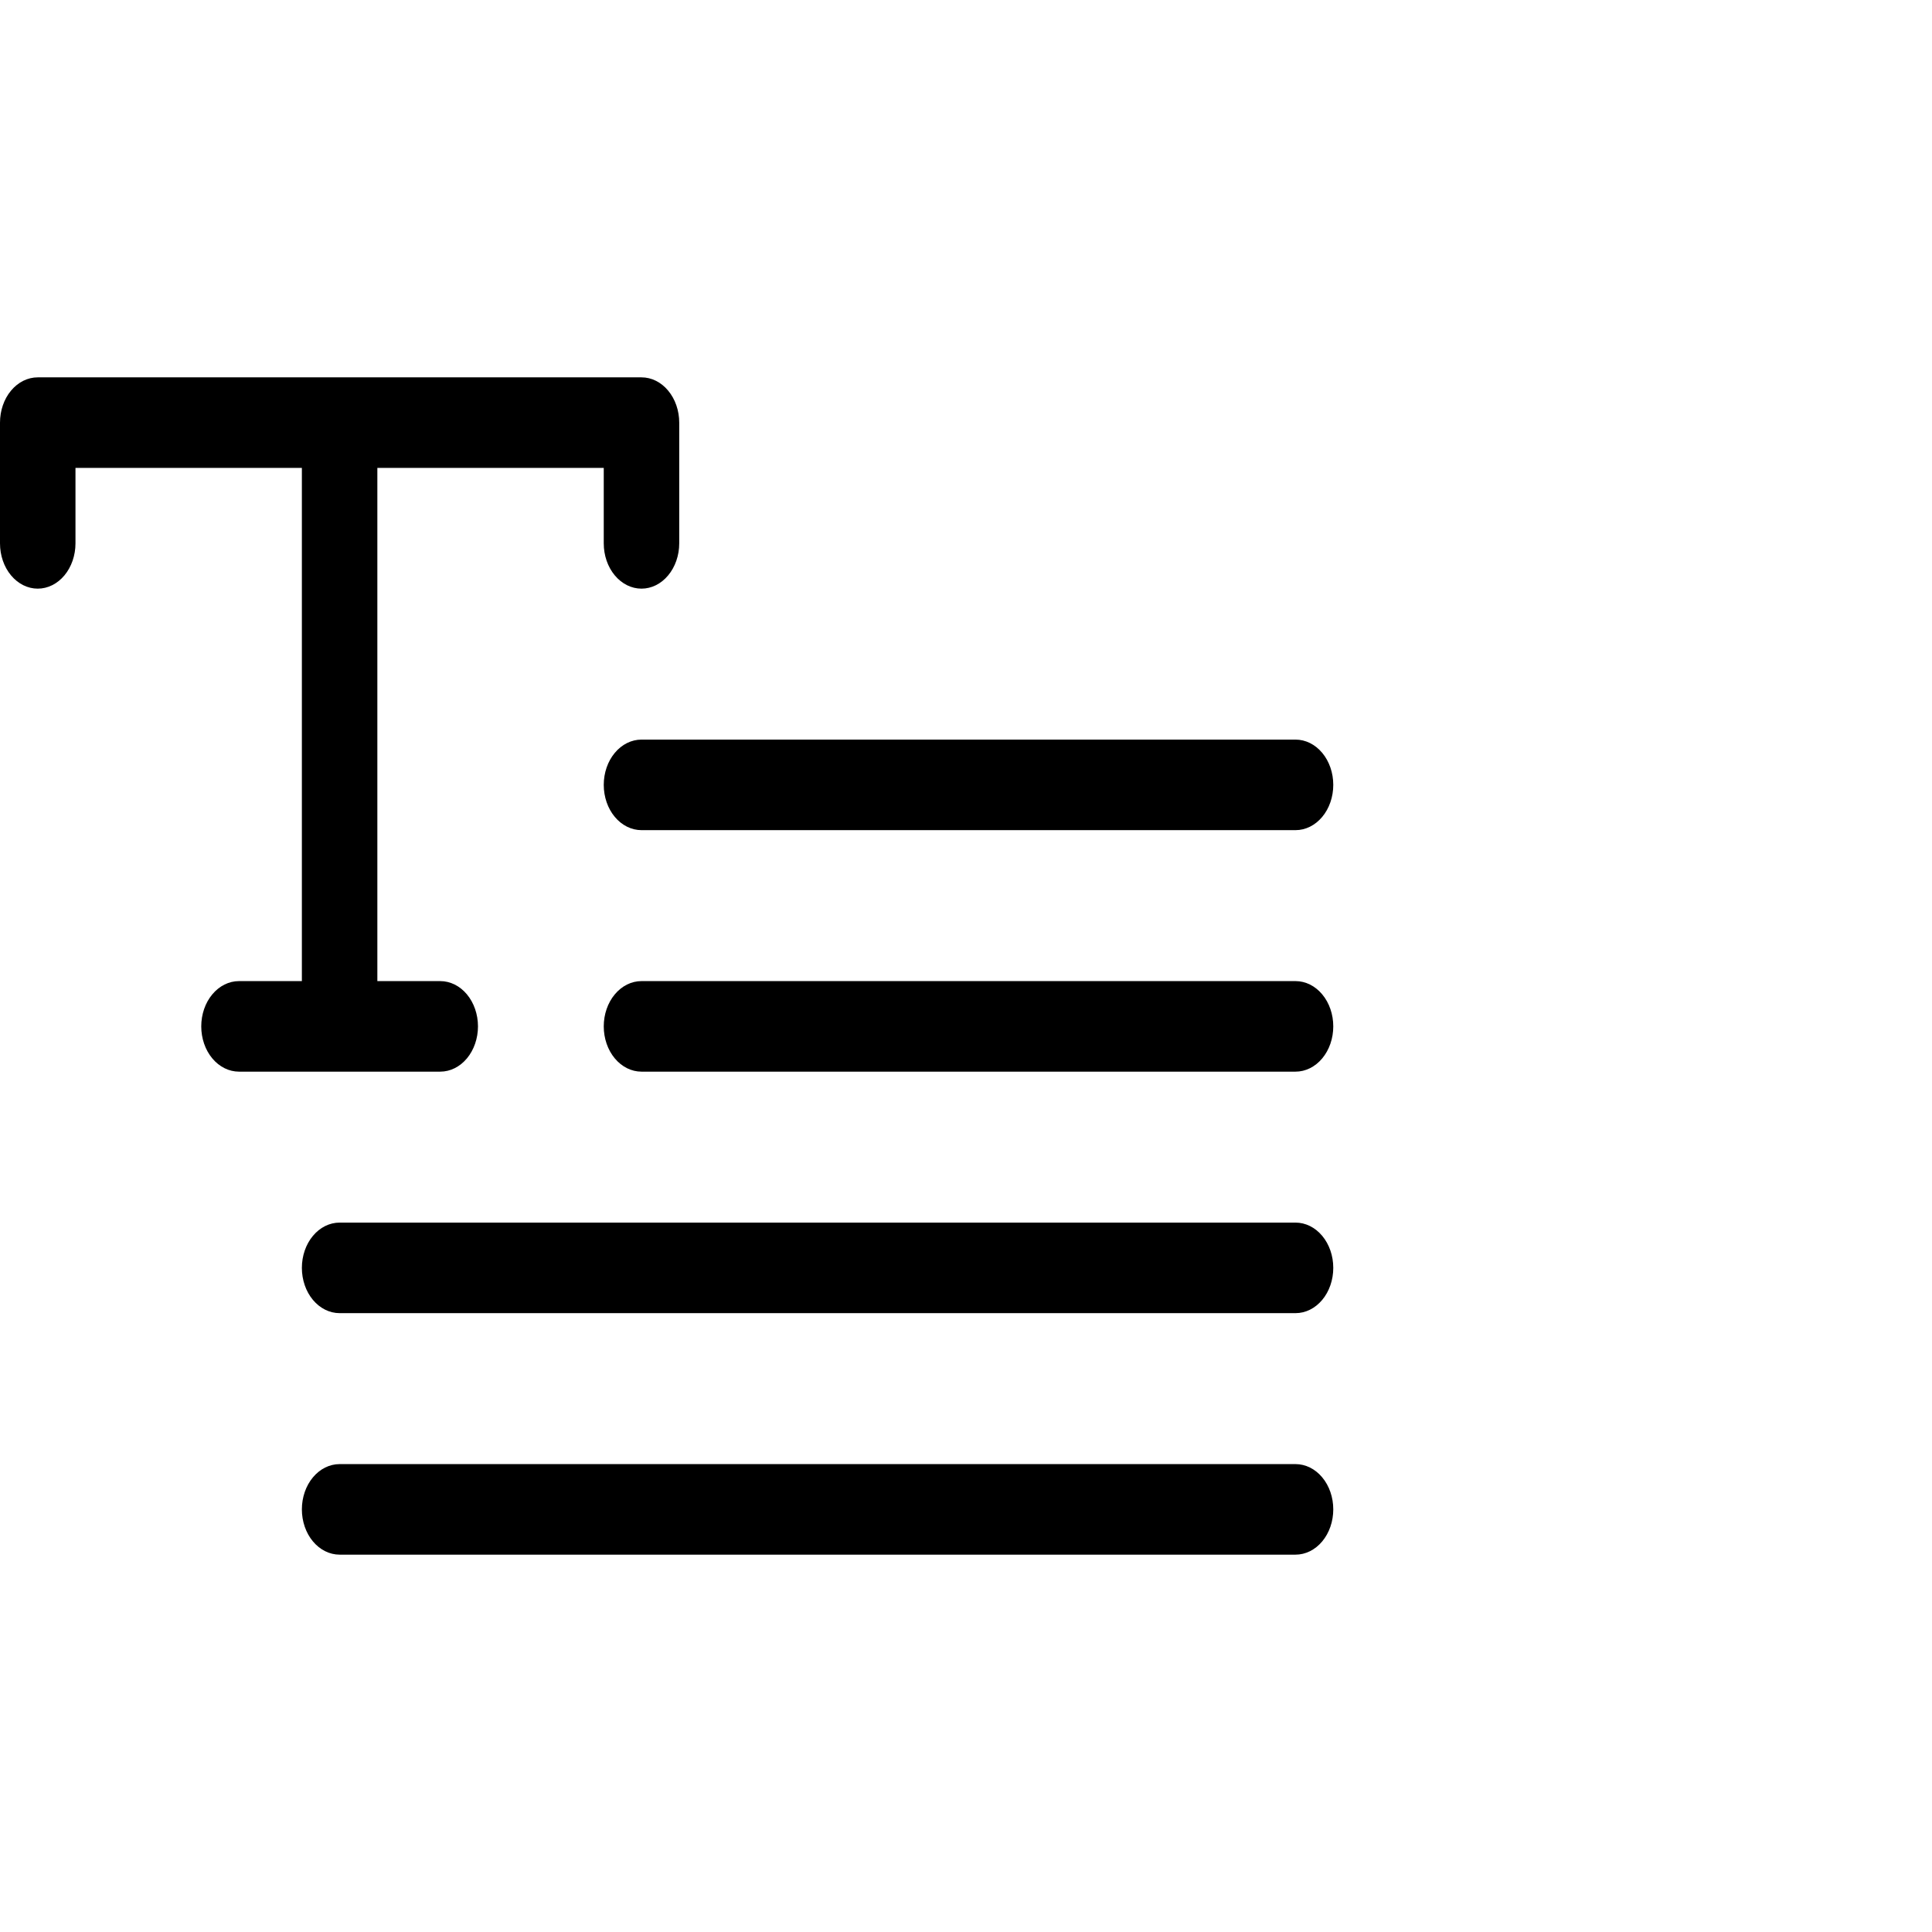 <svg width="60" height="60" viewBox="0 0 60 60" fill="none" xmlns="http://www.w3.org/2000/svg">
<path d="M19.922 22.969H40.234C40.545 22.969 40.843 23.117 41.063 23.381C41.283 23.644 41.406 24.002 41.406 24.375C41.406 24.748 41.283 25.106 41.063 25.369C40.843 25.633 40.545 25.781 40.234 25.781H19.922C19.611 25.781 19.313 25.633 19.093 25.369C18.873 25.106 18.75 24.748 18.75 24.375C18.75 24.002 18.873 23.644 19.093 23.381C19.313 23.117 19.611 22.969 19.922 22.969ZM40.234 30.469H19.922C19.611 30.469 19.313 30.617 19.093 30.881C18.873 31.144 18.75 31.502 18.75 31.875C18.75 32.248 18.873 32.606 19.093 32.869C19.313 33.133 19.611 33.281 19.922 33.281H40.234C40.545 33.281 40.843 33.133 41.063 32.869C41.283 32.606 41.406 32.248 41.406 31.875C41.406 31.502 41.283 31.144 41.063 30.881C40.843 30.617 40.545 30.469 40.234 30.469ZM40.234 37.969H10.547C10.236 37.969 9.938 38.117 9.718 38.381C9.498 38.644 9.375 39.002 9.375 39.375C9.375 39.748 9.498 40.106 9.718 40.369C9.938 40.633 10.236 40.781 10.547 40.781H40.234C40.545 40.781 40.843 40.633 41.063 40.369C41.283 40.106 41.406 39.748 41.406 39.375C41.406 39.002 41.283 38.644 41.063 38.381C40.843 38.117 40.545 37.969 40.234 37.969ZM40.234 45.469H10.547C10.236 45.469 9.938 45.617 9.718 45.881C9.498 46.144 9.375 46.502 9.375 46.875C9.375 47.248 9.498 47.606 9.718 47.869C9.938 48.133 10.236 48.281 10.547 48.281H40.234C40.545 48.281 40.843 48.133 41.063 47.869C41.283 47.606 41.406 47.248 41.406 46.875C41.406 46.502 41.283 46.144 41.063 45.881C40.843 45.617 40.545 45.469 40.234 45.469ZM13.672 33.281C13.983 33.281 14.281 33.133 14.501 32.869C14.72 32.606 14.844 32.248 14.844 31.875C14.844 31.502 14.72 31.144 14.501 30.881C14.281 30.617 13.983 30.469 13.672 30.469H11.719V14.531H18.75V16.875C18.75 17.248 18.873 17.606 19.093 17.869C19.313 18.133 19.611 18.281 19.922 18.281C20.233 18.281 20.531 18.133 20.75 17.869C20.97 17.606 21.094 17.248 21.094 16.875V13.125C21.094 12.752 20.97 12.394 20.75 12.131C20.531 11.867 20.233 11.719 19.922 11.719H1.172C0.861 11.719 0.563 11.867 0.343 12.131C0.123 12.394 0 12.752 0 13.125V16.875C0 17.248 0.123 17.606 0.343 17.869C0.563 18.133 0.861 18.281 1.172 18.281C1.483 18.281 1.781 18.133 2.001 17.869C2.22 17.606 2.344 17.248 2.344 16.875V14.531H9.375V30.469H7.422C7.111 30.469 6.813 30.617 6.593 30.881C6.373 31.144 6.25 31.502 6.25 31.875C6.25 32.248 6.373 32.606 6.593 32.869C6.813 33.133 7.111 33.281 7.422 33.281H13.672Z" fill="black"/>
</svg>
